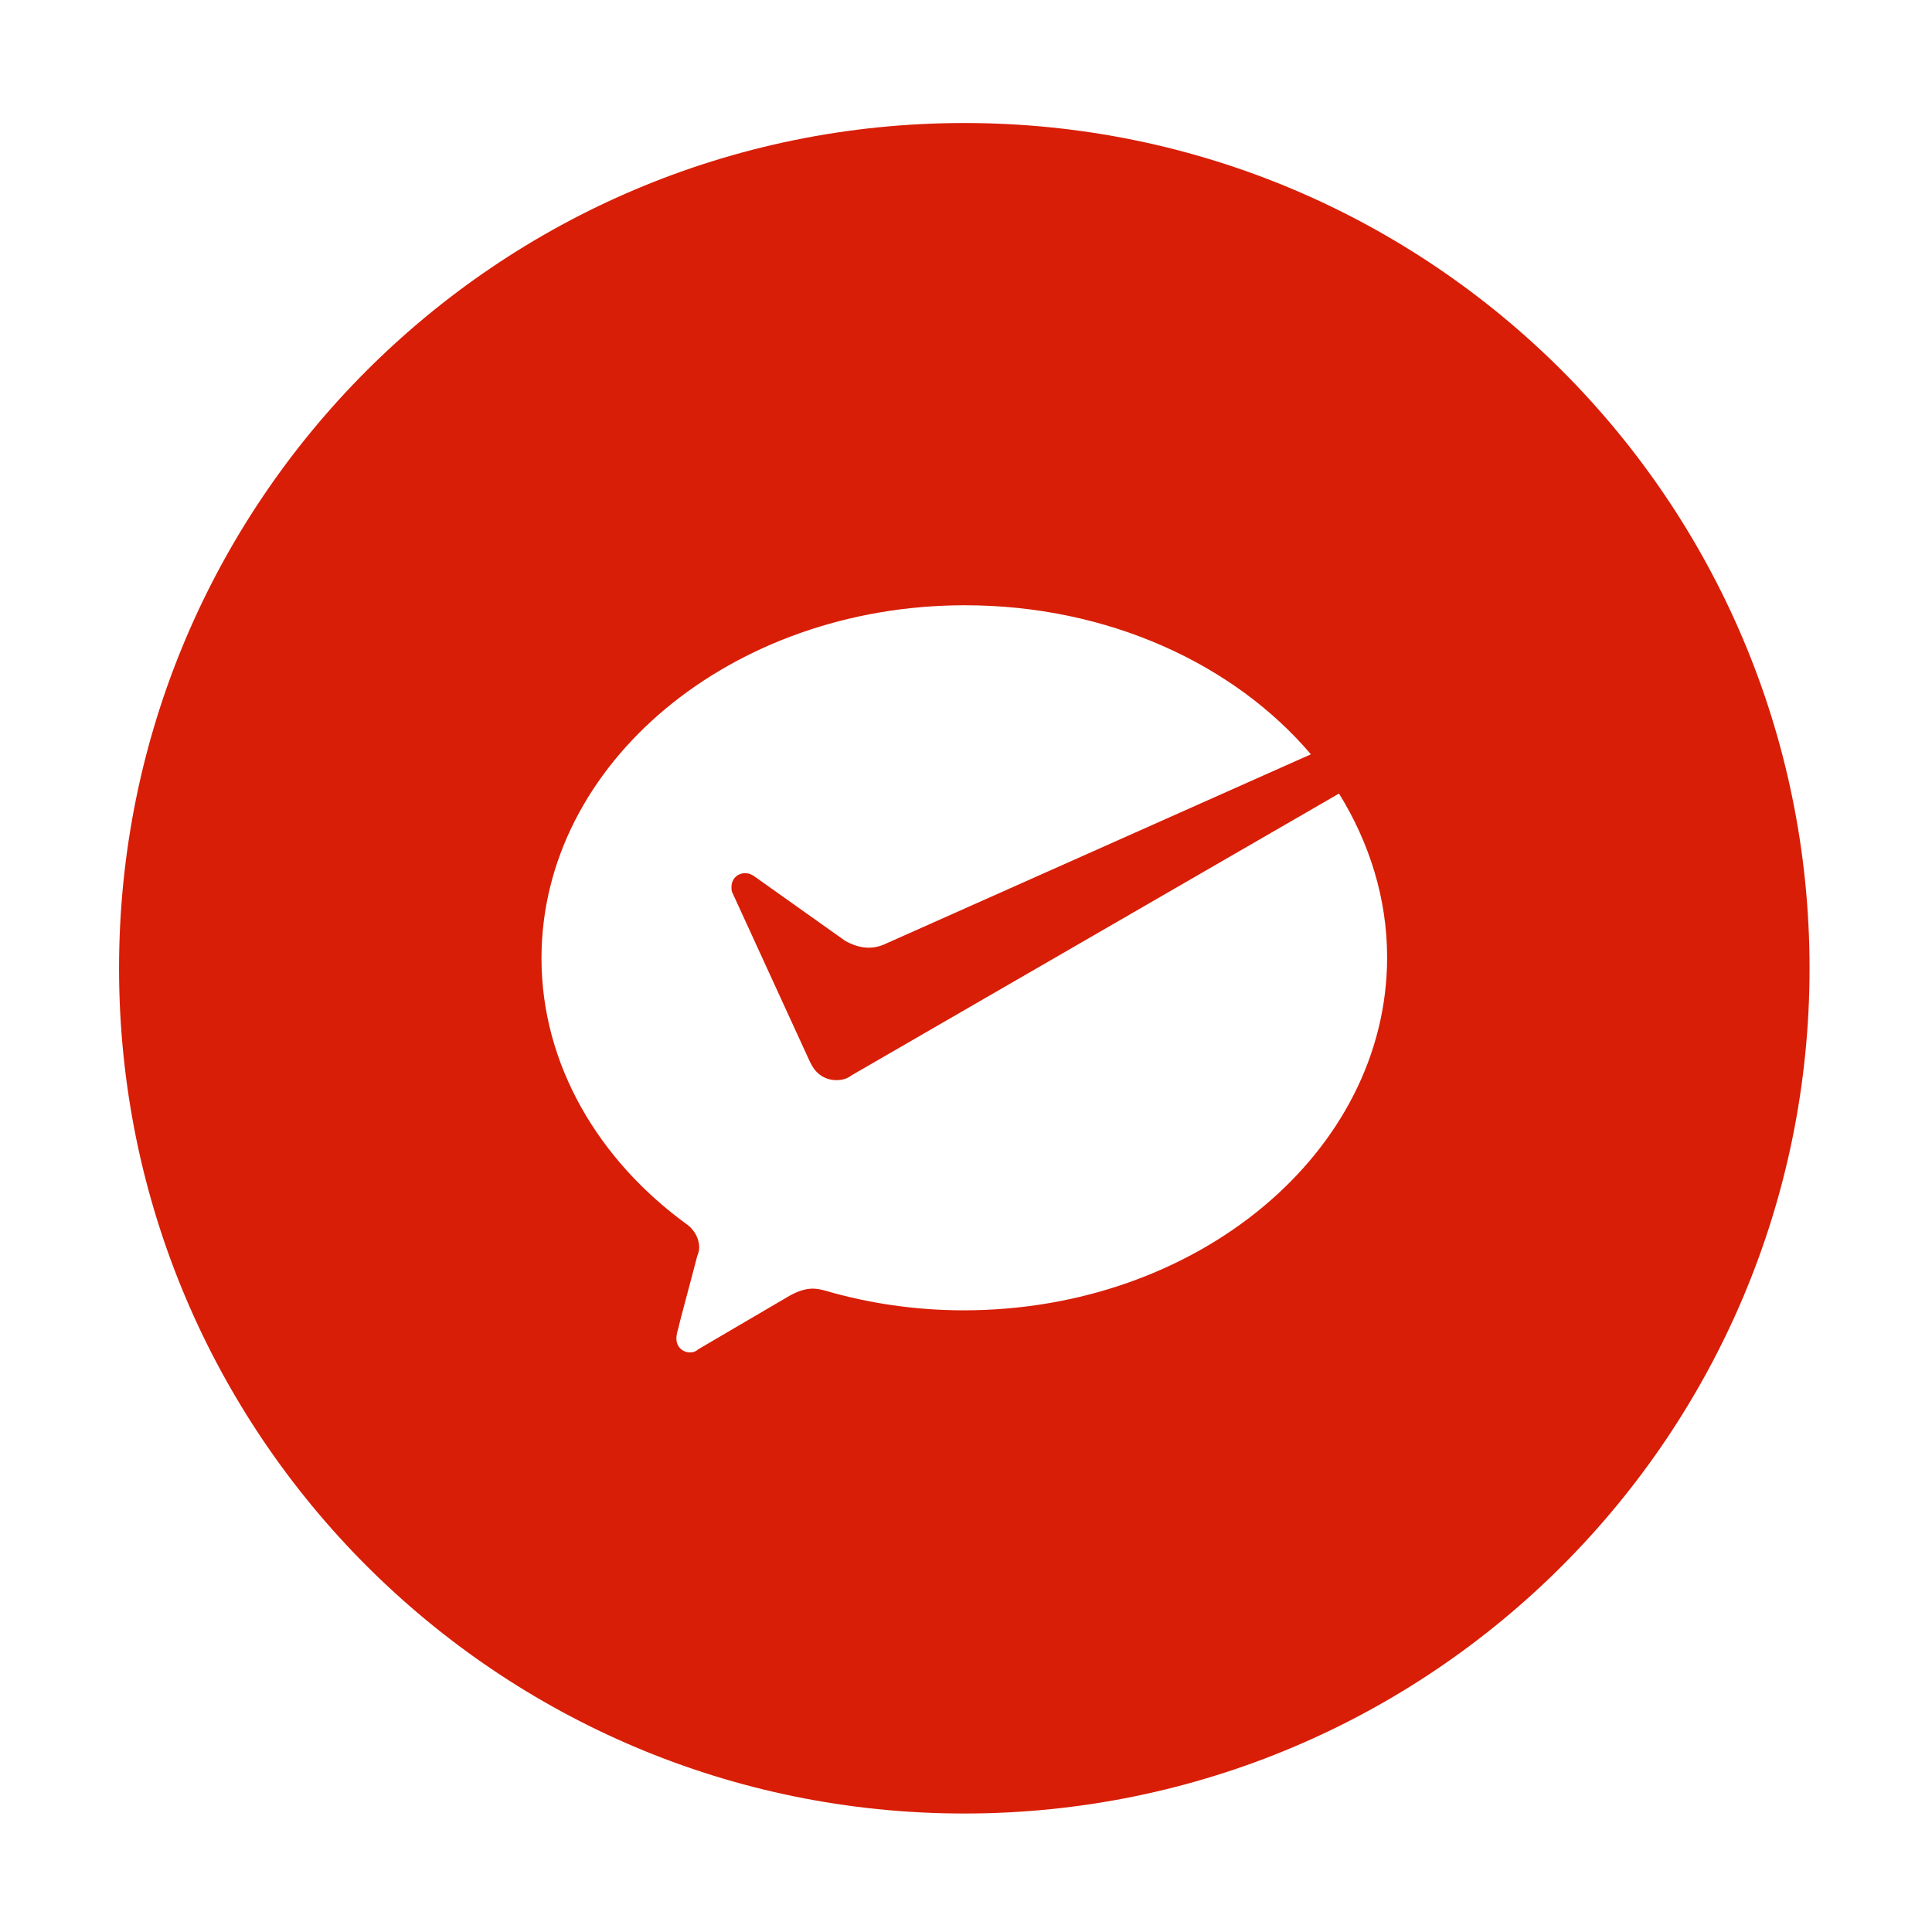 <?xml version="1.0" standalone="no"?><!DOCTYPE svg PUBLIC "-//W3C//DTD SVG 1.1//EN" "http://www.w3.org/Graphics/SVG/1.1/DTD/svg11.dtd"><svg t="1748335085743" class="icon" viewBox="0 0 1024 1024" version="1.1" xmlns="http://www.w3.org/2000/svg" p-id="5212" xmlns:xlink="http://www.w3.org/1999/xlink" width="32" height="32"><path d="M511.1 65.2c-247.4 0-448 200.6-448 448s200.6 448 448 448 448-200.6 448-448-200.6-448-448-448z m-0.3 629.3c-25.5 0-50.4-3.7-73.3-10.4-2.1-0.6-4.7-1.1-6.7-1.1-4.2 0-8.3 1.6-12 3.6L370 715.2c-1.1 1.1-2.6 1.6-4.2 1.6-4.2 0-7.3-3.1-7.3-7.3 0-2.1 0.6-4.2 1.1-5.7 0-1 6.3-23.9 9.9-37.9 0.6-1.6 1.1-3.1 1.1-4.7 0-4.7-2.6-9.3-6.2-12C317.1 615 287 564 287 507.9c0-103.4 100.8-187.1 224.4-187.1 75.9 0 142.8 31.2 183.4 79L468.3 500.7c-2.6 1.1-5.2 1.6-7.8 1.6-4.7 0-8.8-1.6-12.5-3.6l-48.3-34.3c-1.6-1.1-3.1-1.6-4.7-1.6-4.2 0-7.3 3.1-7.3 7.3 0 1.1 0 2.1 0.5 3.1l41 89.4 1.1 2.1c2.6 4.7 7.3 7.8 13 7.8 2.6 0 4.7-0.5 6.7-1.6l1.6-1.1 258.1-149.2c16.1 26 25.5 55.6 25.5 86.8 0 103.4-100.8 187.1-224.4 187.1z" p-id="5213" fill="#d81e06"></path></svg>